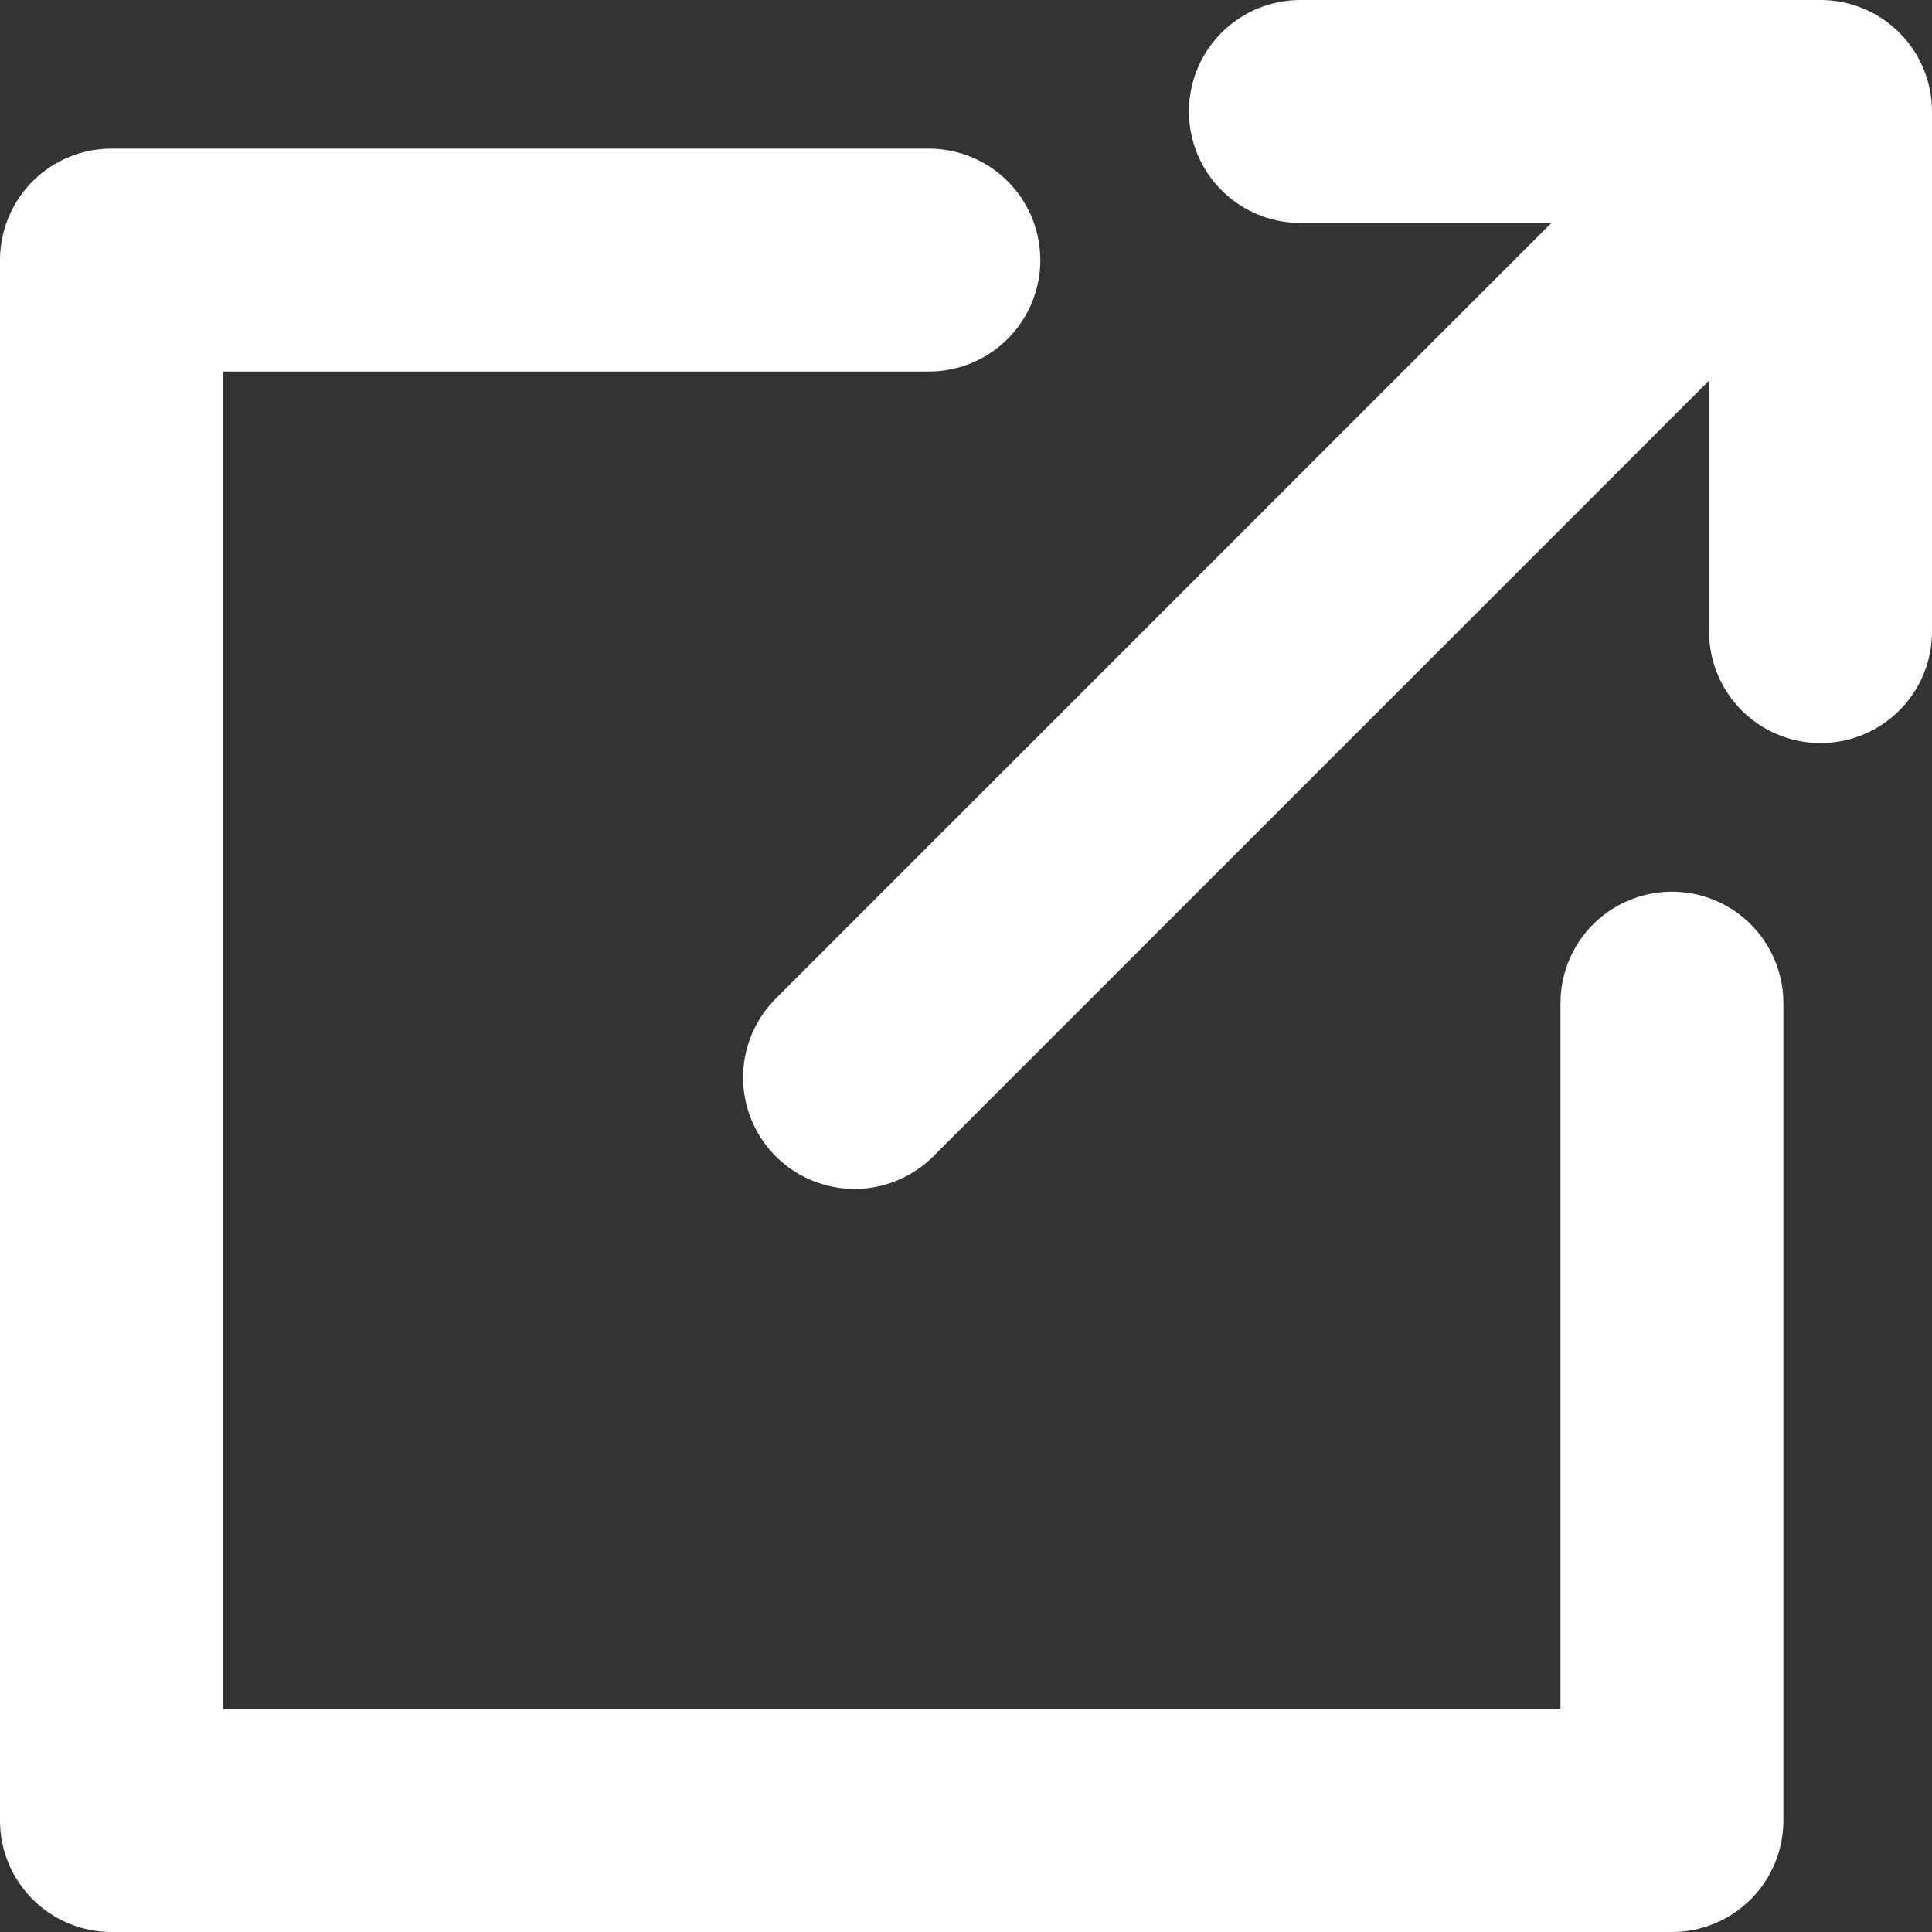 <svg width="13" height="13" viewBox="0 0 13 13" fill="none" xmlns="http://www.w3.org/2000/svg">
<rect x="0" y="0" width="13" height="13" fill="#333333" stroke="none"/>
<path d="M6.25 1.75H0.75V12.25H11.25V6.75M11.25 1.75L5.75 7.25M8.75 0.75H12.25V4.25" stroke="white" stroke-width="1.5" stroke-linecap="round" stroke-linejoin="round"></path>
</svg>
